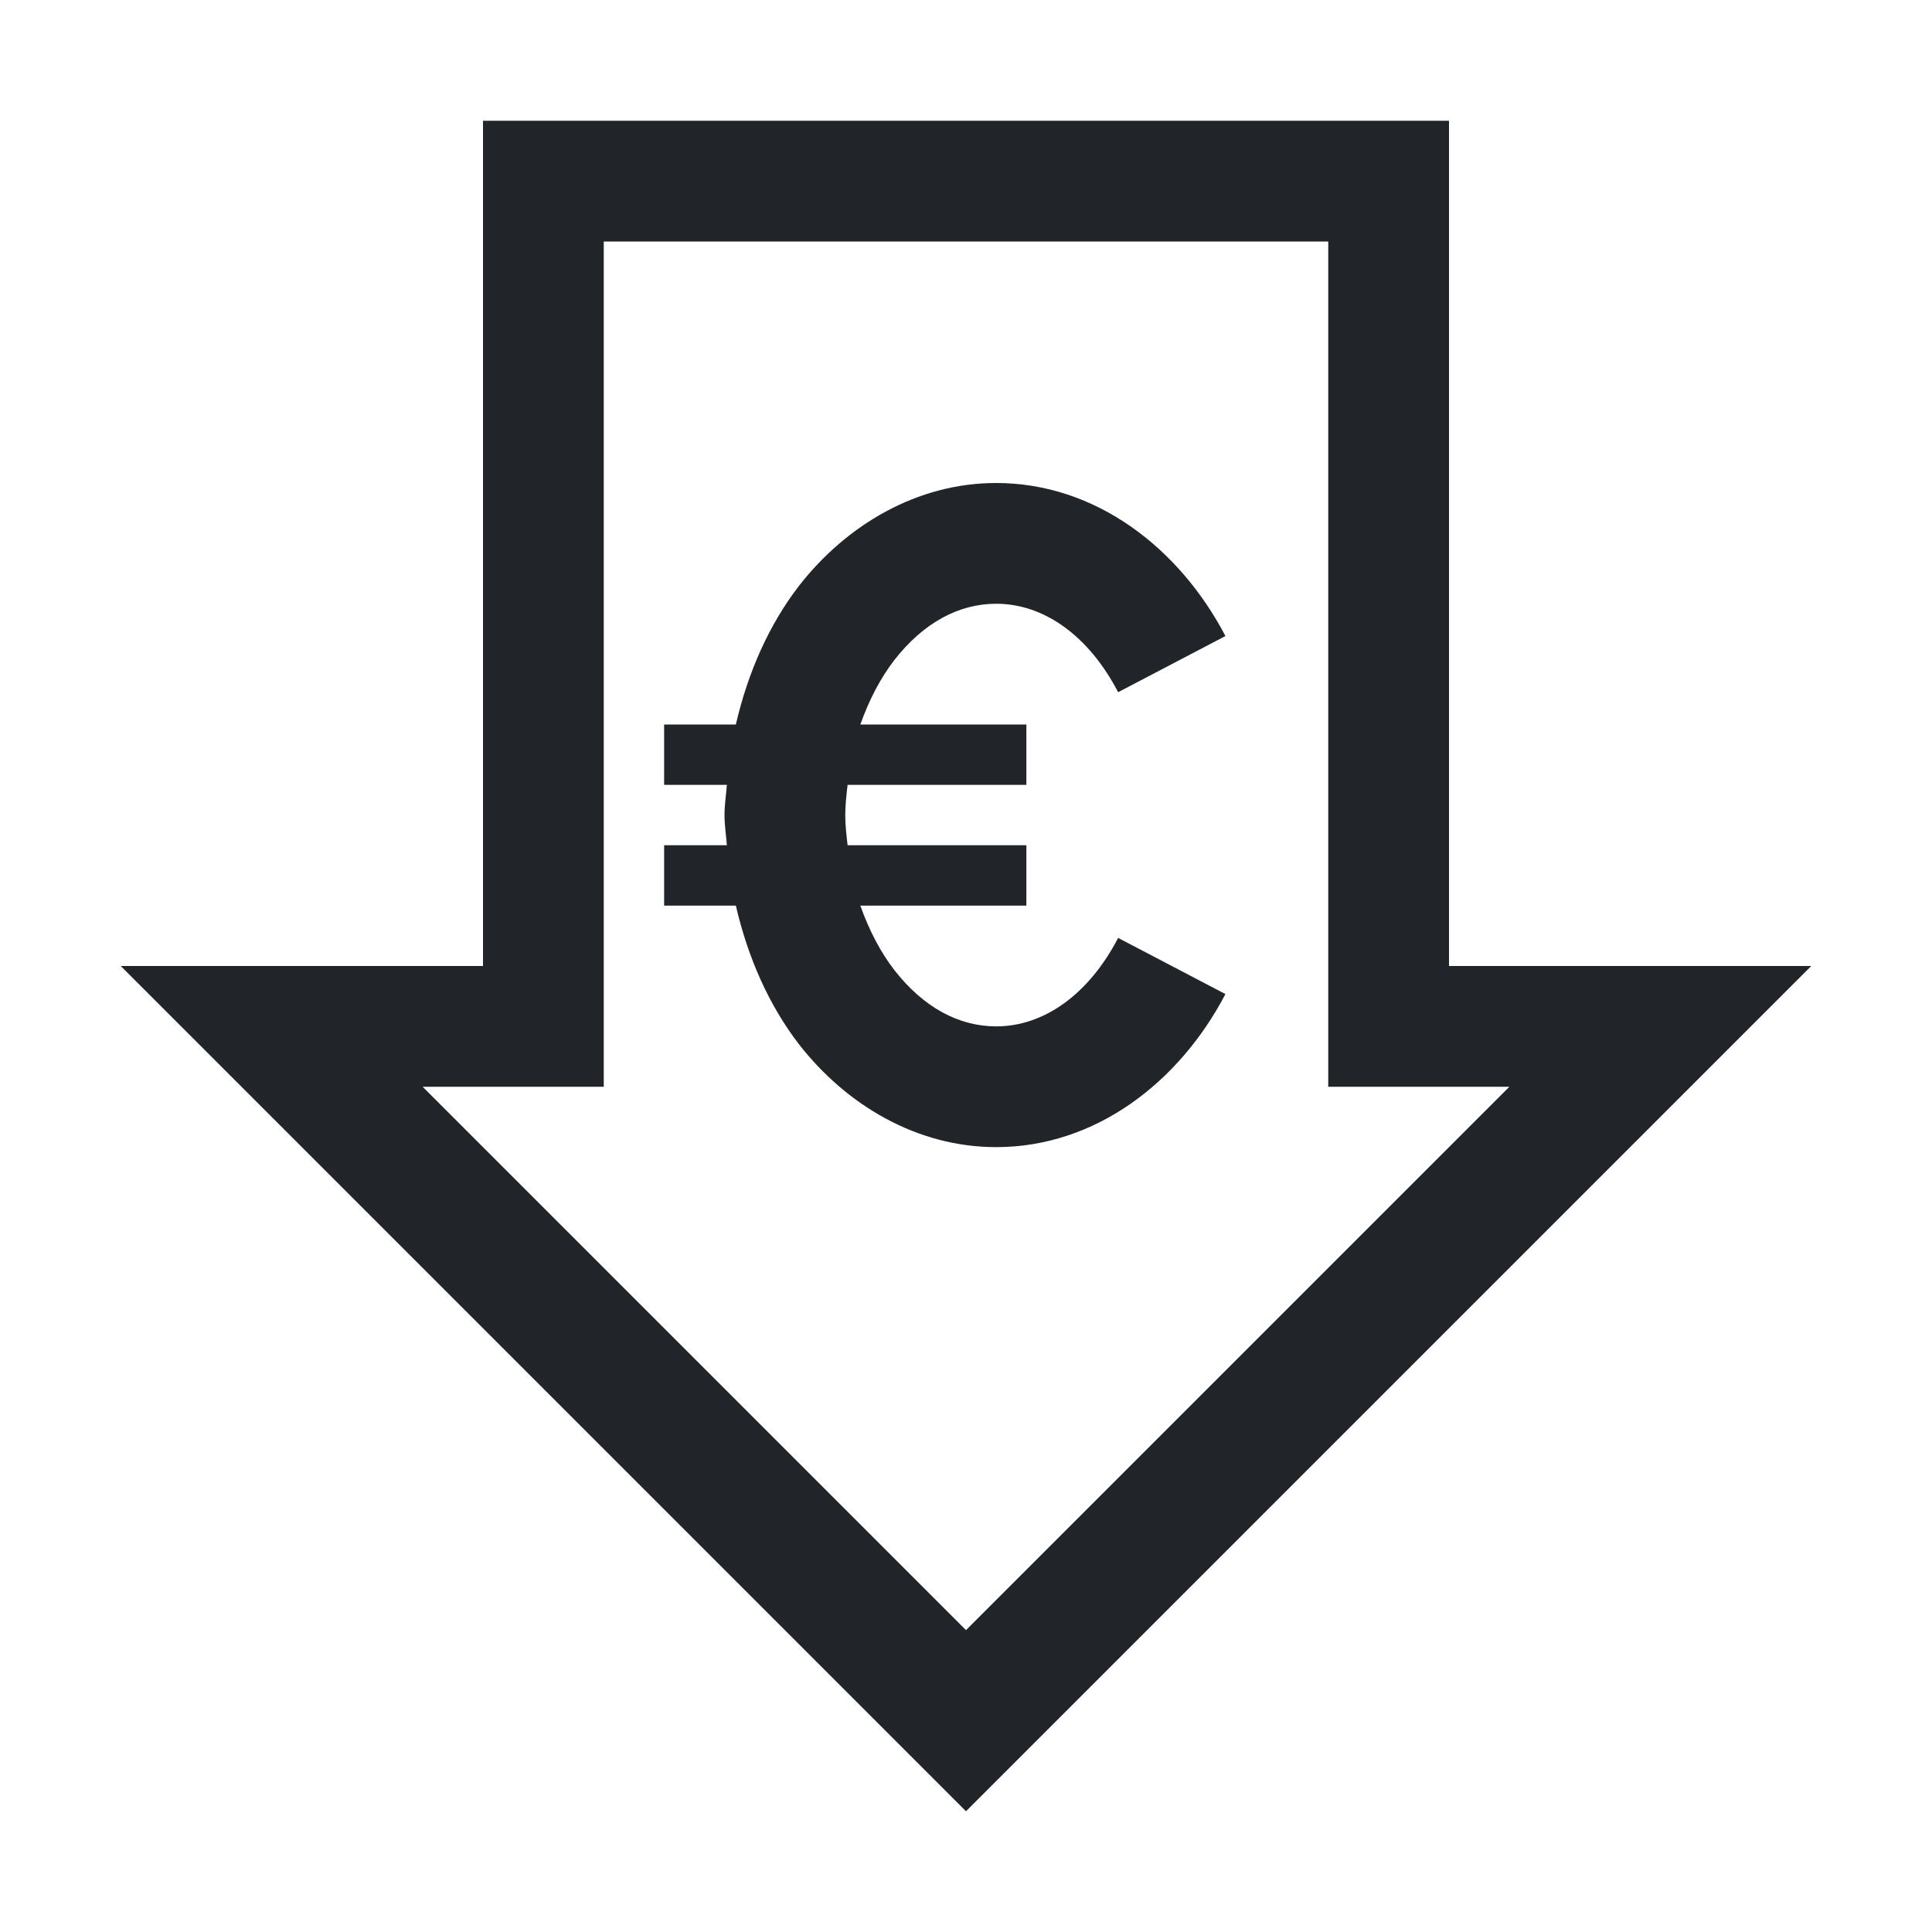 <?xml version="1.0" encoding="UTF-8"?>
<svg xmlns="http://www.w3.org/2000/svg" xmlns:xlink="http://www.w3.org/1999/xlink" viewBox="0 0 32 32" version="1.1" fill="#1fc8dd" width="512px" height="512px">
<g id="surface1" fill="#212529">
<path style=" " d="M 8 2 L 8 16 L 2 16 L 16 30 L 30 16 L 24 16 L 24 2 Z M 10 4 L 22 4 L 22 18 L 25 18 L 16 27 L 7 18 L 10 18 Z M 16.5 8 C 15.188 8 14.02 8.695 13.234 9.703 C 12.734 10.352 12.387 11.141 12.188 12 L 11 12 L 11 13 L 12.039 13 C 12.027 13.168 12 13.328 12 13.5 C 12 13.672 12.027 13.832 12.039 14 L 11 14 L 11 15 L 12.188 15 C 12.387 15.859 12.734 16.648 13.234 17.297 C 14.02 18.305 15.188 19 16.5 19 C 18.148 19 19.535 17.922 20.297 16.465 L 18.52 15.535 C 18.023 16.488 17.277 17 16.5 17 C 15.883 17 15.297 16.688 14.812 16.066 C 14.586 15.773 14.395 15.41 14.25 15 L 17 15 L 17 14 L 14.039 14 C 14.02 13.836 14 13.672 14 13.5 C 14 13.328 14.02 13.164 14.039 13 L 17 13 L 17 12 L 14.25 12 C 14.395 11.59 14.586 11.227 14.812 10.934 C 15.297 10.312 15.883 10 16.5 10 C 17.277 10 18.023 10.512 18.52 11.465 L 20.297 10.535 C 19.535 9.078 18.148 8 16.5 8 Z " fill="#212529"/>
</g>
</svg>
